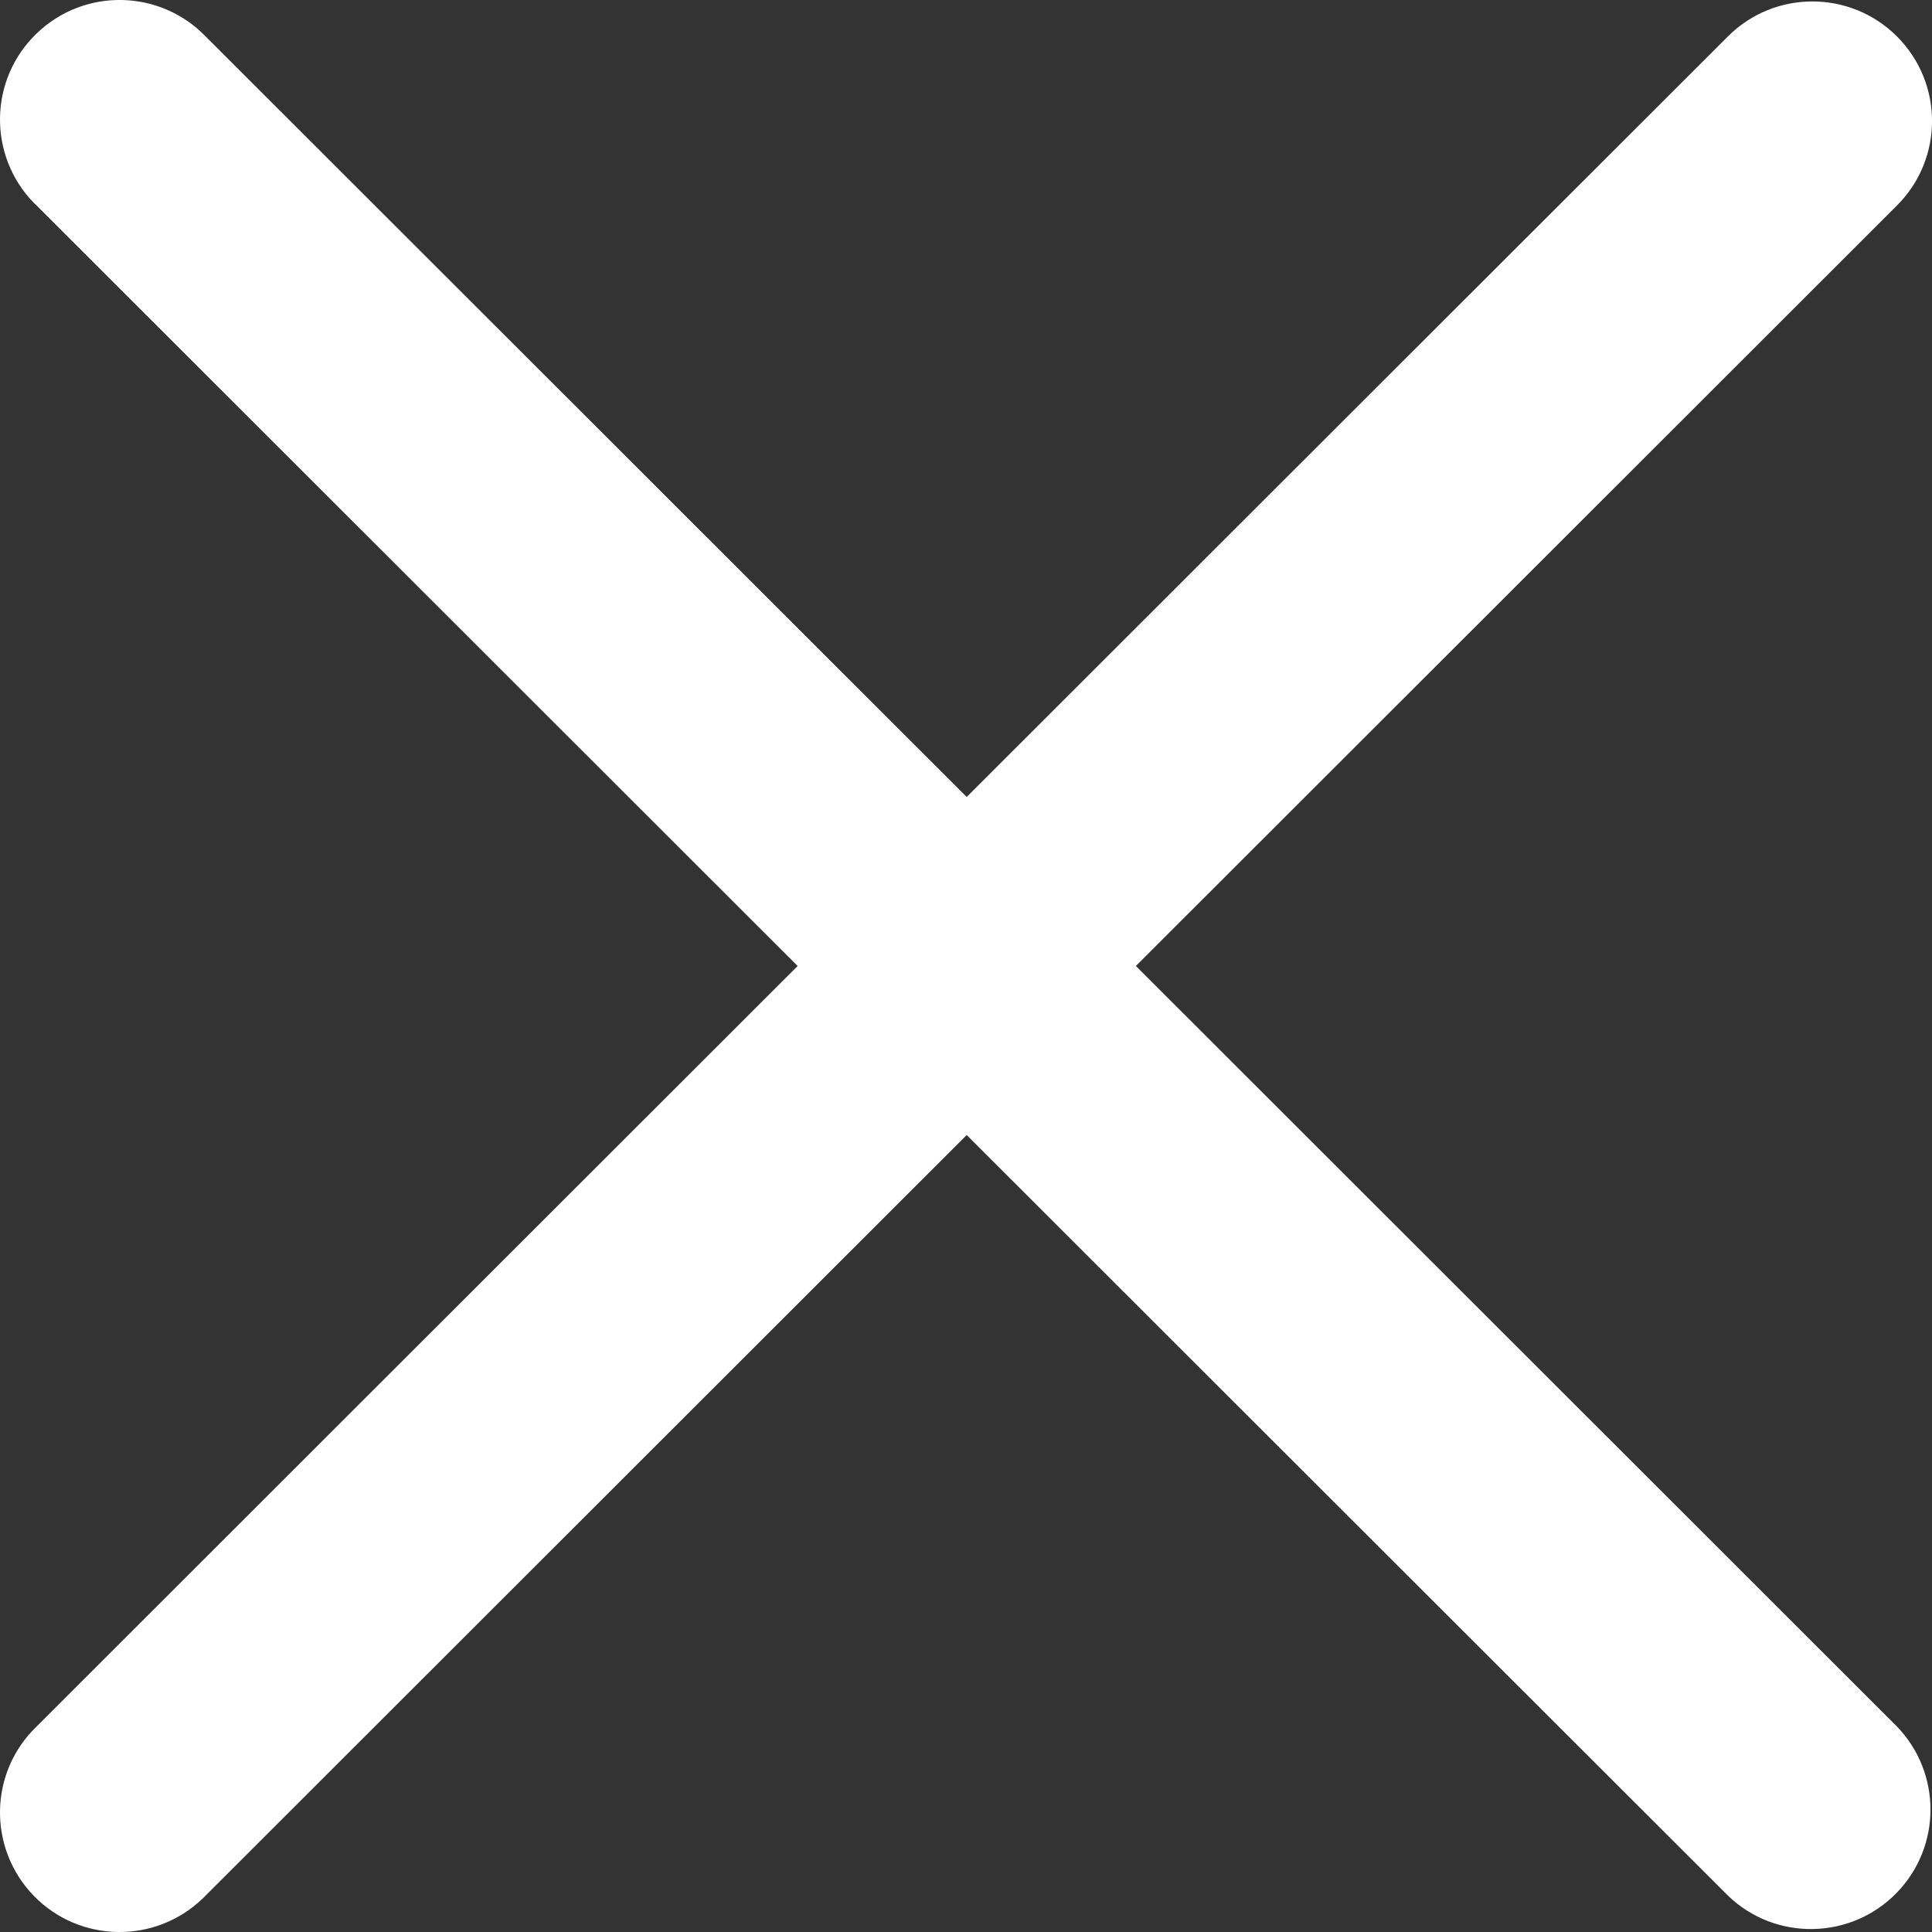 <?xml version="1.0" encoding="UTF-8"?>
<svg width="14px" height="14px" viewBox="0 0 14 14" version="1.1" xmlns="http://www.w3.org/2000/svg" xmlns:xlink="http://www.w3.org/1999/xlink">
    <rect x="0" y="0" width="14" height="14" fill="#333333" stroke="none"/>
    <title>cross</title>
    <g id="RC" stroke="none" stroke-width="1" fill="none" fill-rule="evenodd">
        <path d="M13.746,0.264 C13.408,-0.074 12.859,-0.074 12.521,0.264 L7.005,5.775 L1.49,0.264 C1.157,-0.08 0.609,-0.089 0.265,0.243 C-0.08,0.575 -0.089,1.124 0.243,1.468 C0.25,1.475 0.257,1.482 0.265,1.489 L5.78,7 L0.265,12.511 C-0.08,12.843 -0.089,13.391 0.243,13.736 C0.576,14.08 1.124,14.089 1.469,13.757 C1.476,13.75 1.483,13.743 1.49,13.736 L7.005,8.225 L12.521,13.736 C12.865,14.068 13.414,14.058 13.746,13.714 C14.07,13.379 14.07,12.847 13.746,12.511 L8.231,7 L13.746,1.489 C14.085,1.151 14.085,0.603 13.746,0.264 L13.746,0.264 Z" id="Path" fill="#FFFFFF"></path>
    </g>
</svg>